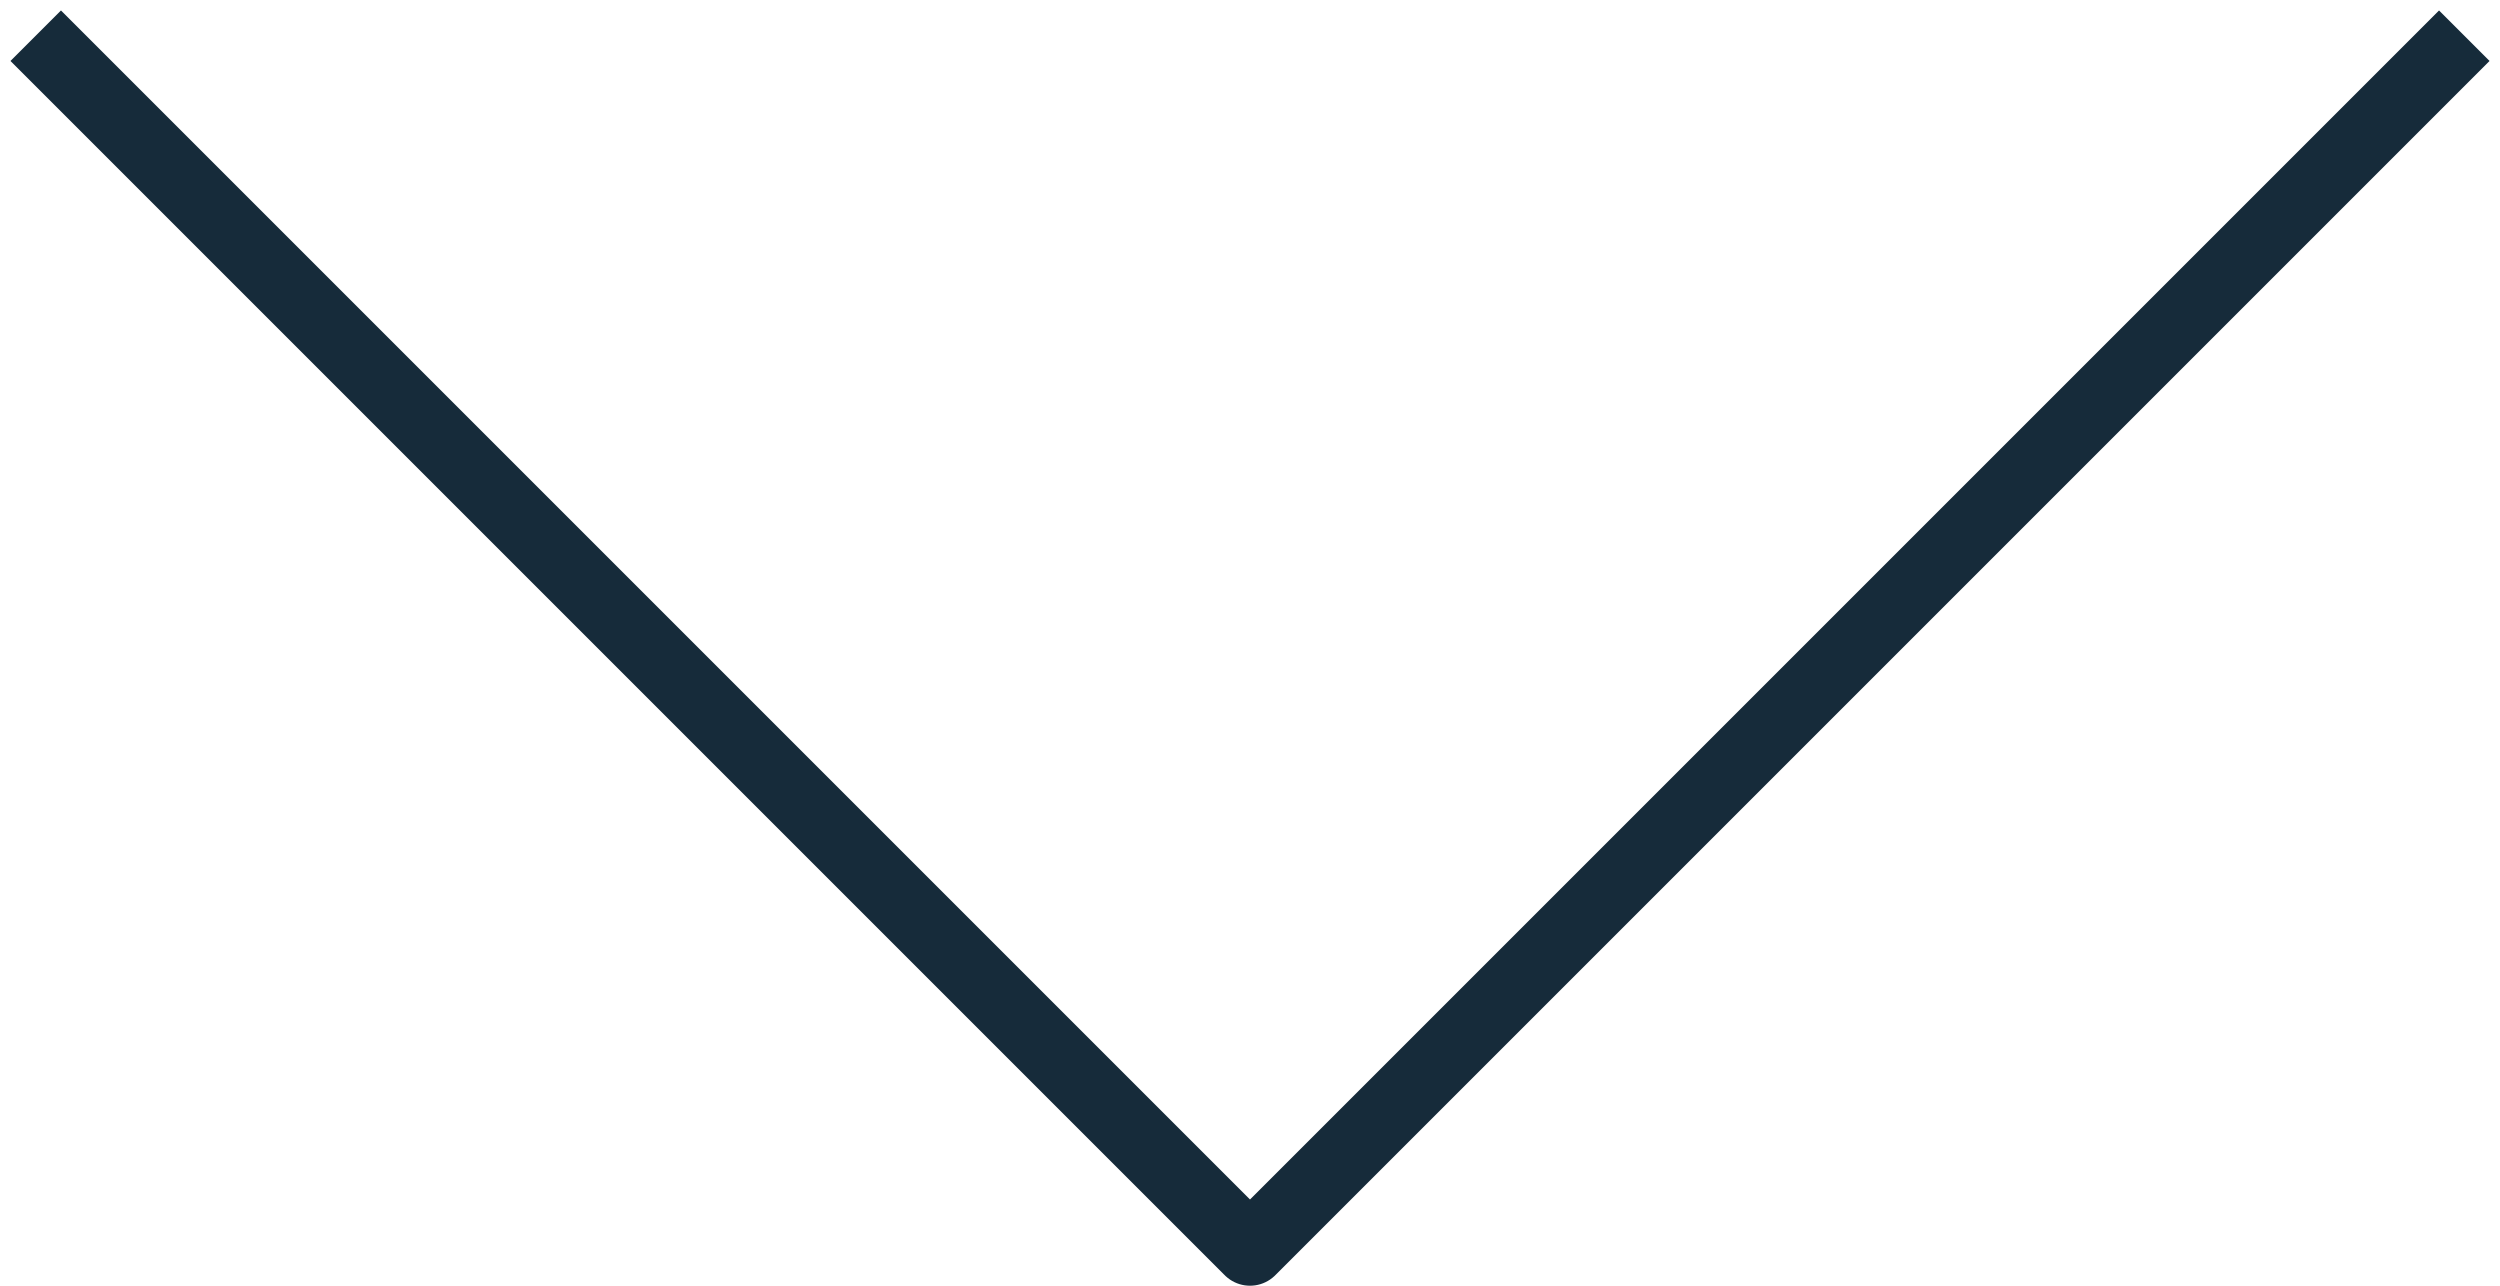 <?xml version="1.0" encoding="UTF-8"?> <svg xmlns="http://www.w3.org/2000/svg" width="35" height="18" viewBox="0 0 35 18" fill="none"><path d="M0.5 0.5L17.5 17.5L34.5 0.5" stroke="#162B3A" stroke-linejoin="round"></path></svg> 
